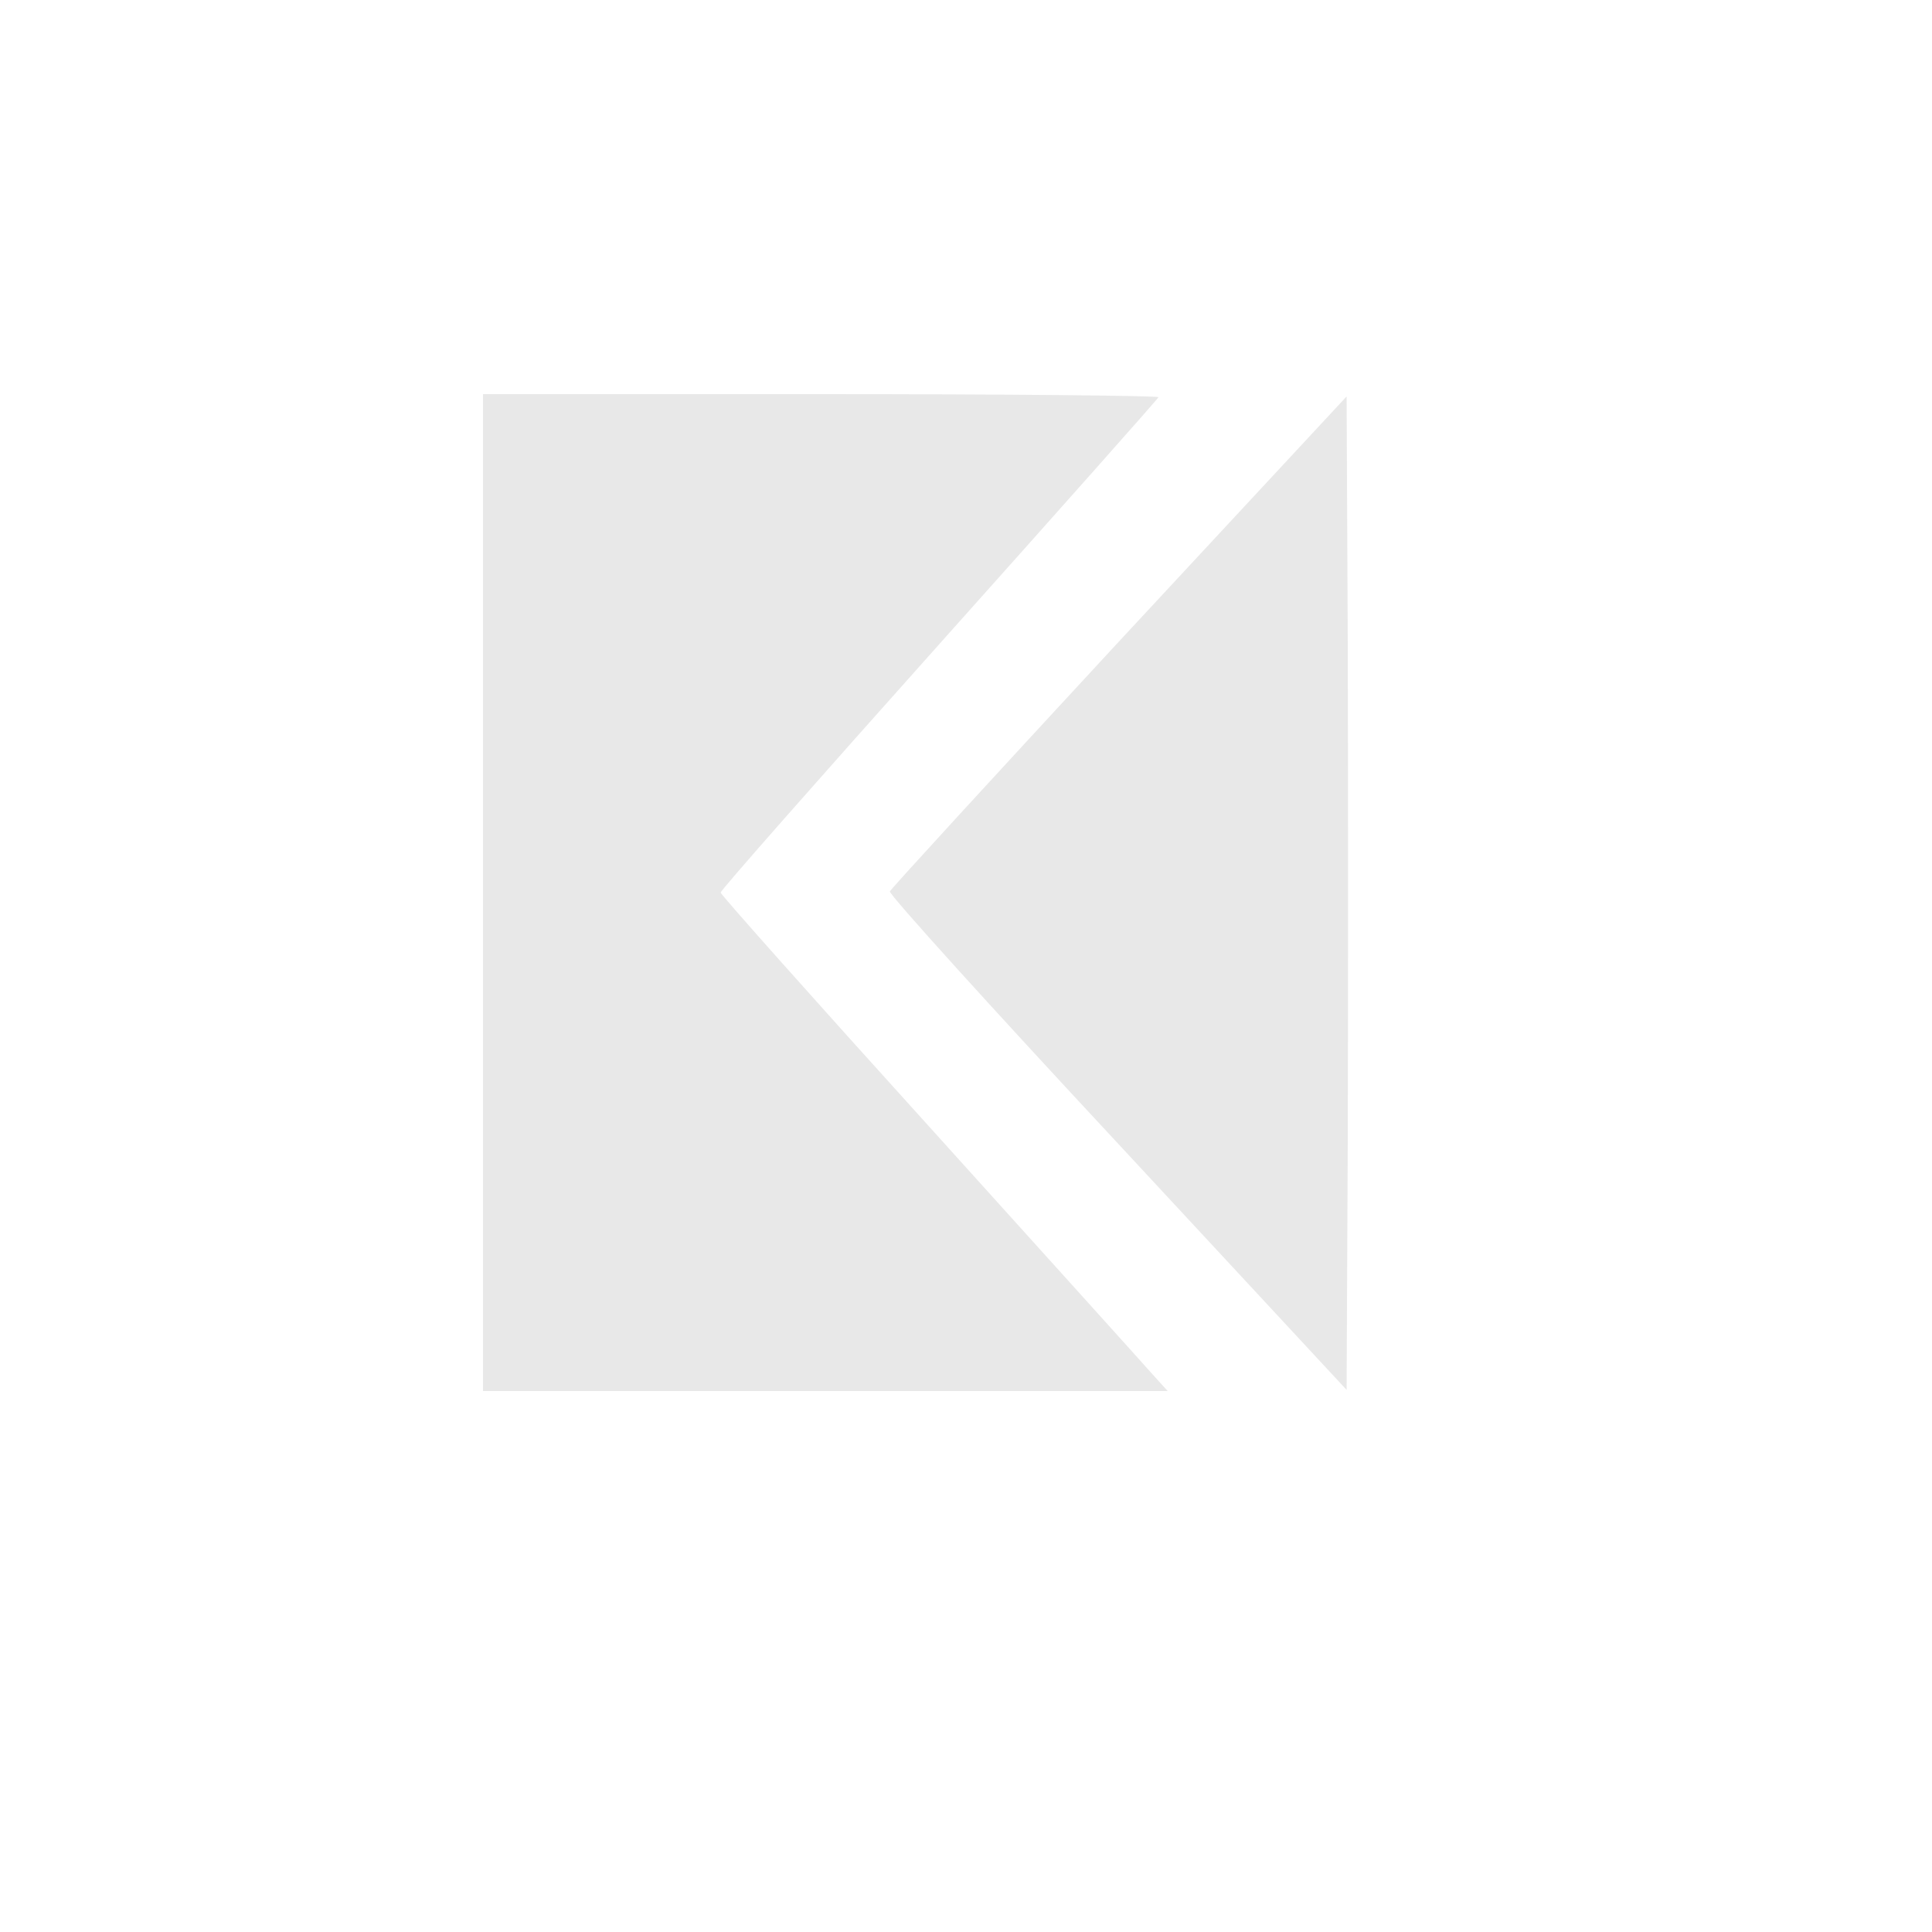 <?xml version="1.0" encoding="UTF-8"?> <svg xmlns="http://www.w3.org/2000/svg" width="500" height="500" preserveAspectRatio="xMidYMid meet" version="1.0"><g><title>Layer 1</title><g id="svg_1" fill="#000000" transform="translate(0 500) scale(0.1 -0.1)"><path fill="#e8e8e8" id="svg_2" d="m1250,2690l0,-1290l886,0l886,0l-39,43c-21,24 -281,312 -578,641c-297,328 -540,601 -540,606c0,6 254,294 565,642c311,348 567,636 568,640c2,4 -390,8 -872,8l-876,0l0,-1290z"></path><path fill="#e8e8e8" id="svg_3" d="m2896,3340c-323,-349 -590,-640 -593,-647c-3,-7 262,-300 589,-651l593,-639l3,644c1,355 1,933 0,1286l-3,641l-589,-634z"></path></g></g></svg> 